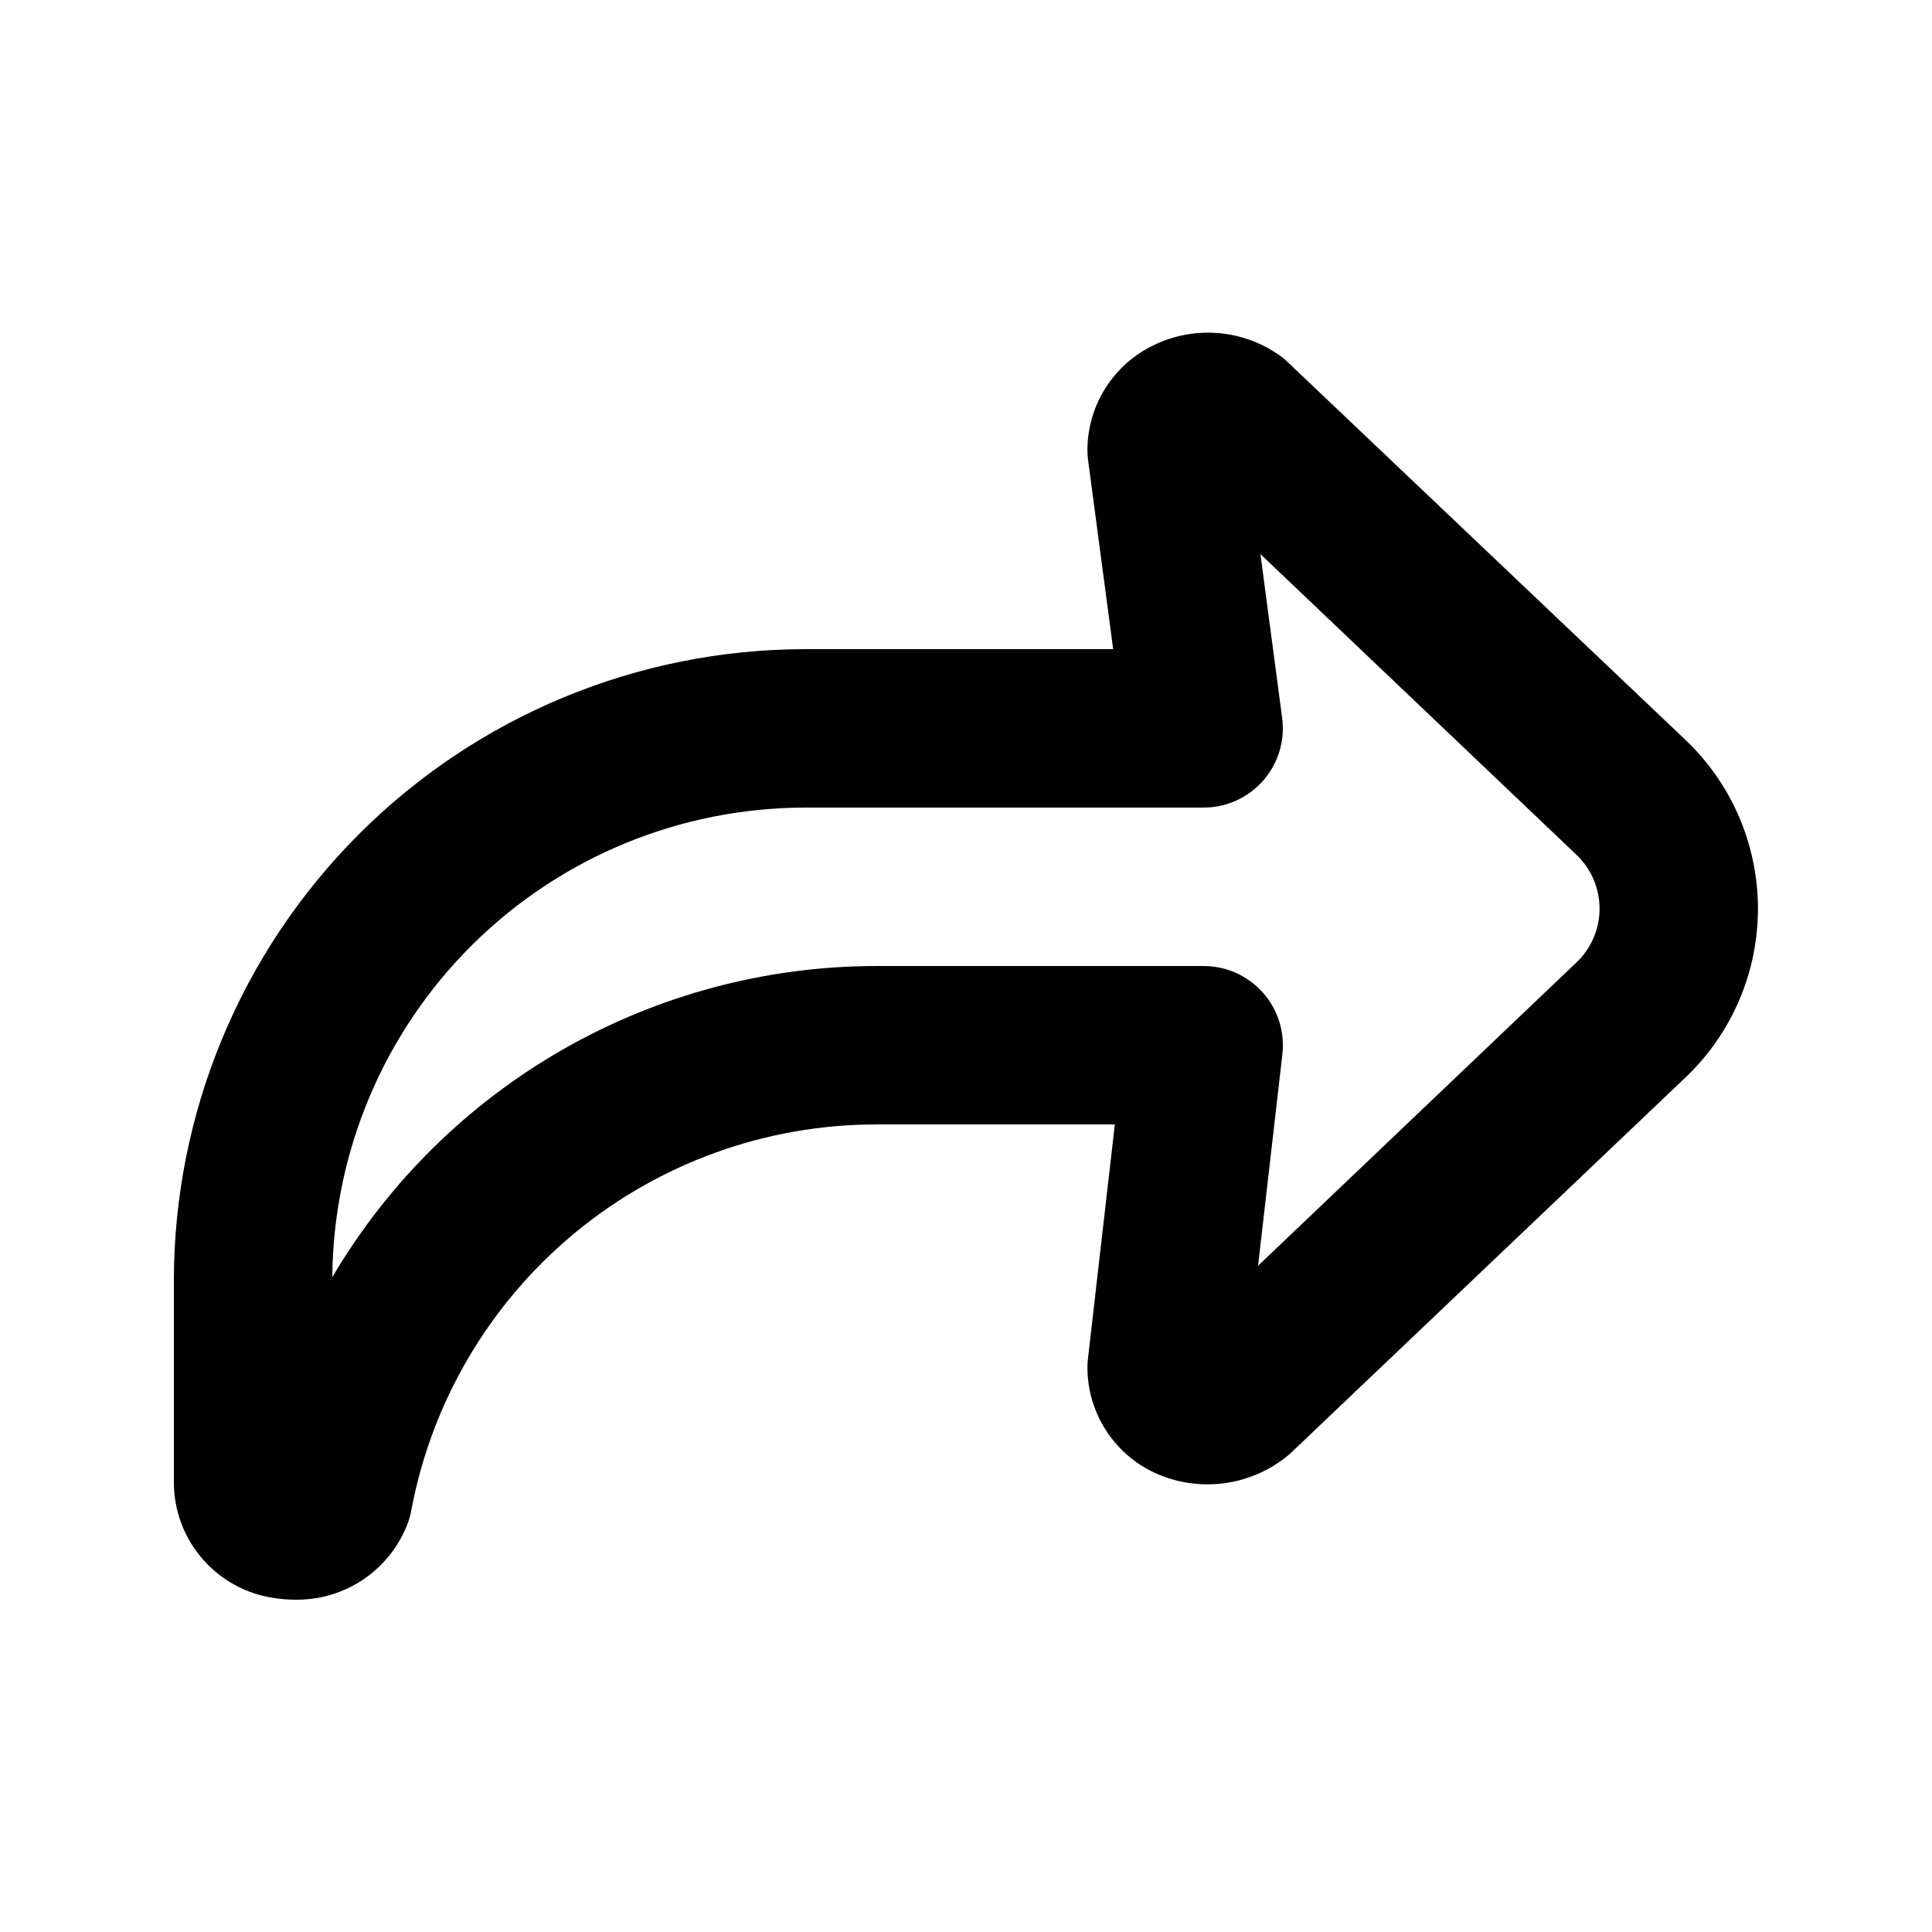 <?xml version="1.0" encoding="UTF-8"?>
<!-- The Best Svg Icon site in the world: iconSvg.co, Visit us! https://iconsvg.co -->
<svg fill="#000000" width="800px" height="800px" version="1.1" viewBox="144 144 512 512" xmlns="http://www.w3.org/2000/svg">
 <path d="m190.08 483.3v53.508c-0.004 7.41 2.644 14.574 7.473 20.199 4.824 5.621 11.504 9.328 18.832 10.449 1.984 0.324 3.992 0.484 6 0.48 6.527 0.074 12.914-1.891 18.266-5.617 5.356-3.731 9.414-9.039 11.609-15.184 0.348-1.051 0.613-2.125 0.797-3.211 5.461-28.672 20.754-54.539 43.238-73.148 22.484-18.605 50.758-28.789 79.941-28.789h63.207l-7.117 62.031h0.004c-0.102 0.793-0.152 1.59-0.148 2.391 0.008 5.848 1.68 11.566 4.816 16.5 3.137 4.934 7.609 8.871 12.902 11.359 5.832 2.695 12.316 3.66 18.684 2.785 6.367-0.879 12.348-3.566 17.23-7.742l104.64-99.566 0.004 0.004c12.391-11.66 19.418-27.922 19.418-44.934 0-17.016-7.027-33.277-19.418-44.934l-106.09-100.76c-4.832-3.769-10.617-6.117-16.707-6.773s-12.242 0.402-17.762 3.055c-5.289 2.492-9.758 6.434-12.895 11.363-3.137 4.93-4.809 10.652-4.824 16.496 0 0.926 0.062 1.852 0.188 2.769l6.633 50.004h-81.656c-44.348 0.043-86.867 17.68-118.23 49.039-31.359 31.359-48.996 73.879-49.039 118.23zm272.9-125.28c6.047-0.004 11.801-2.613 15.789-7.164 3.984-4.555 5.812-10.602 5.012-16.602l-5.75-43.41 83.484 79.434c4.07 3.731 6.387 8.996 6.387 14.516 0 5.519-2.316 10.785-6.387 14.516l-84.113 80.125 6.445-56.07-0.004 0.004c0.676-5.945-1.215-11.895-5.199-16.355-3.984-4.461-9.684-7.012-15.664-7.008h-86.742c-29.125 0.016-57.746 7.633-83.027 22.094-25.285 14.461-46.359 35.266-61.145 60.363 0.254-33.07 13.562-64.703 37.023-88.008 23.465-23.309 55.184-36.402 88.258-36.434z"/>
</svg>